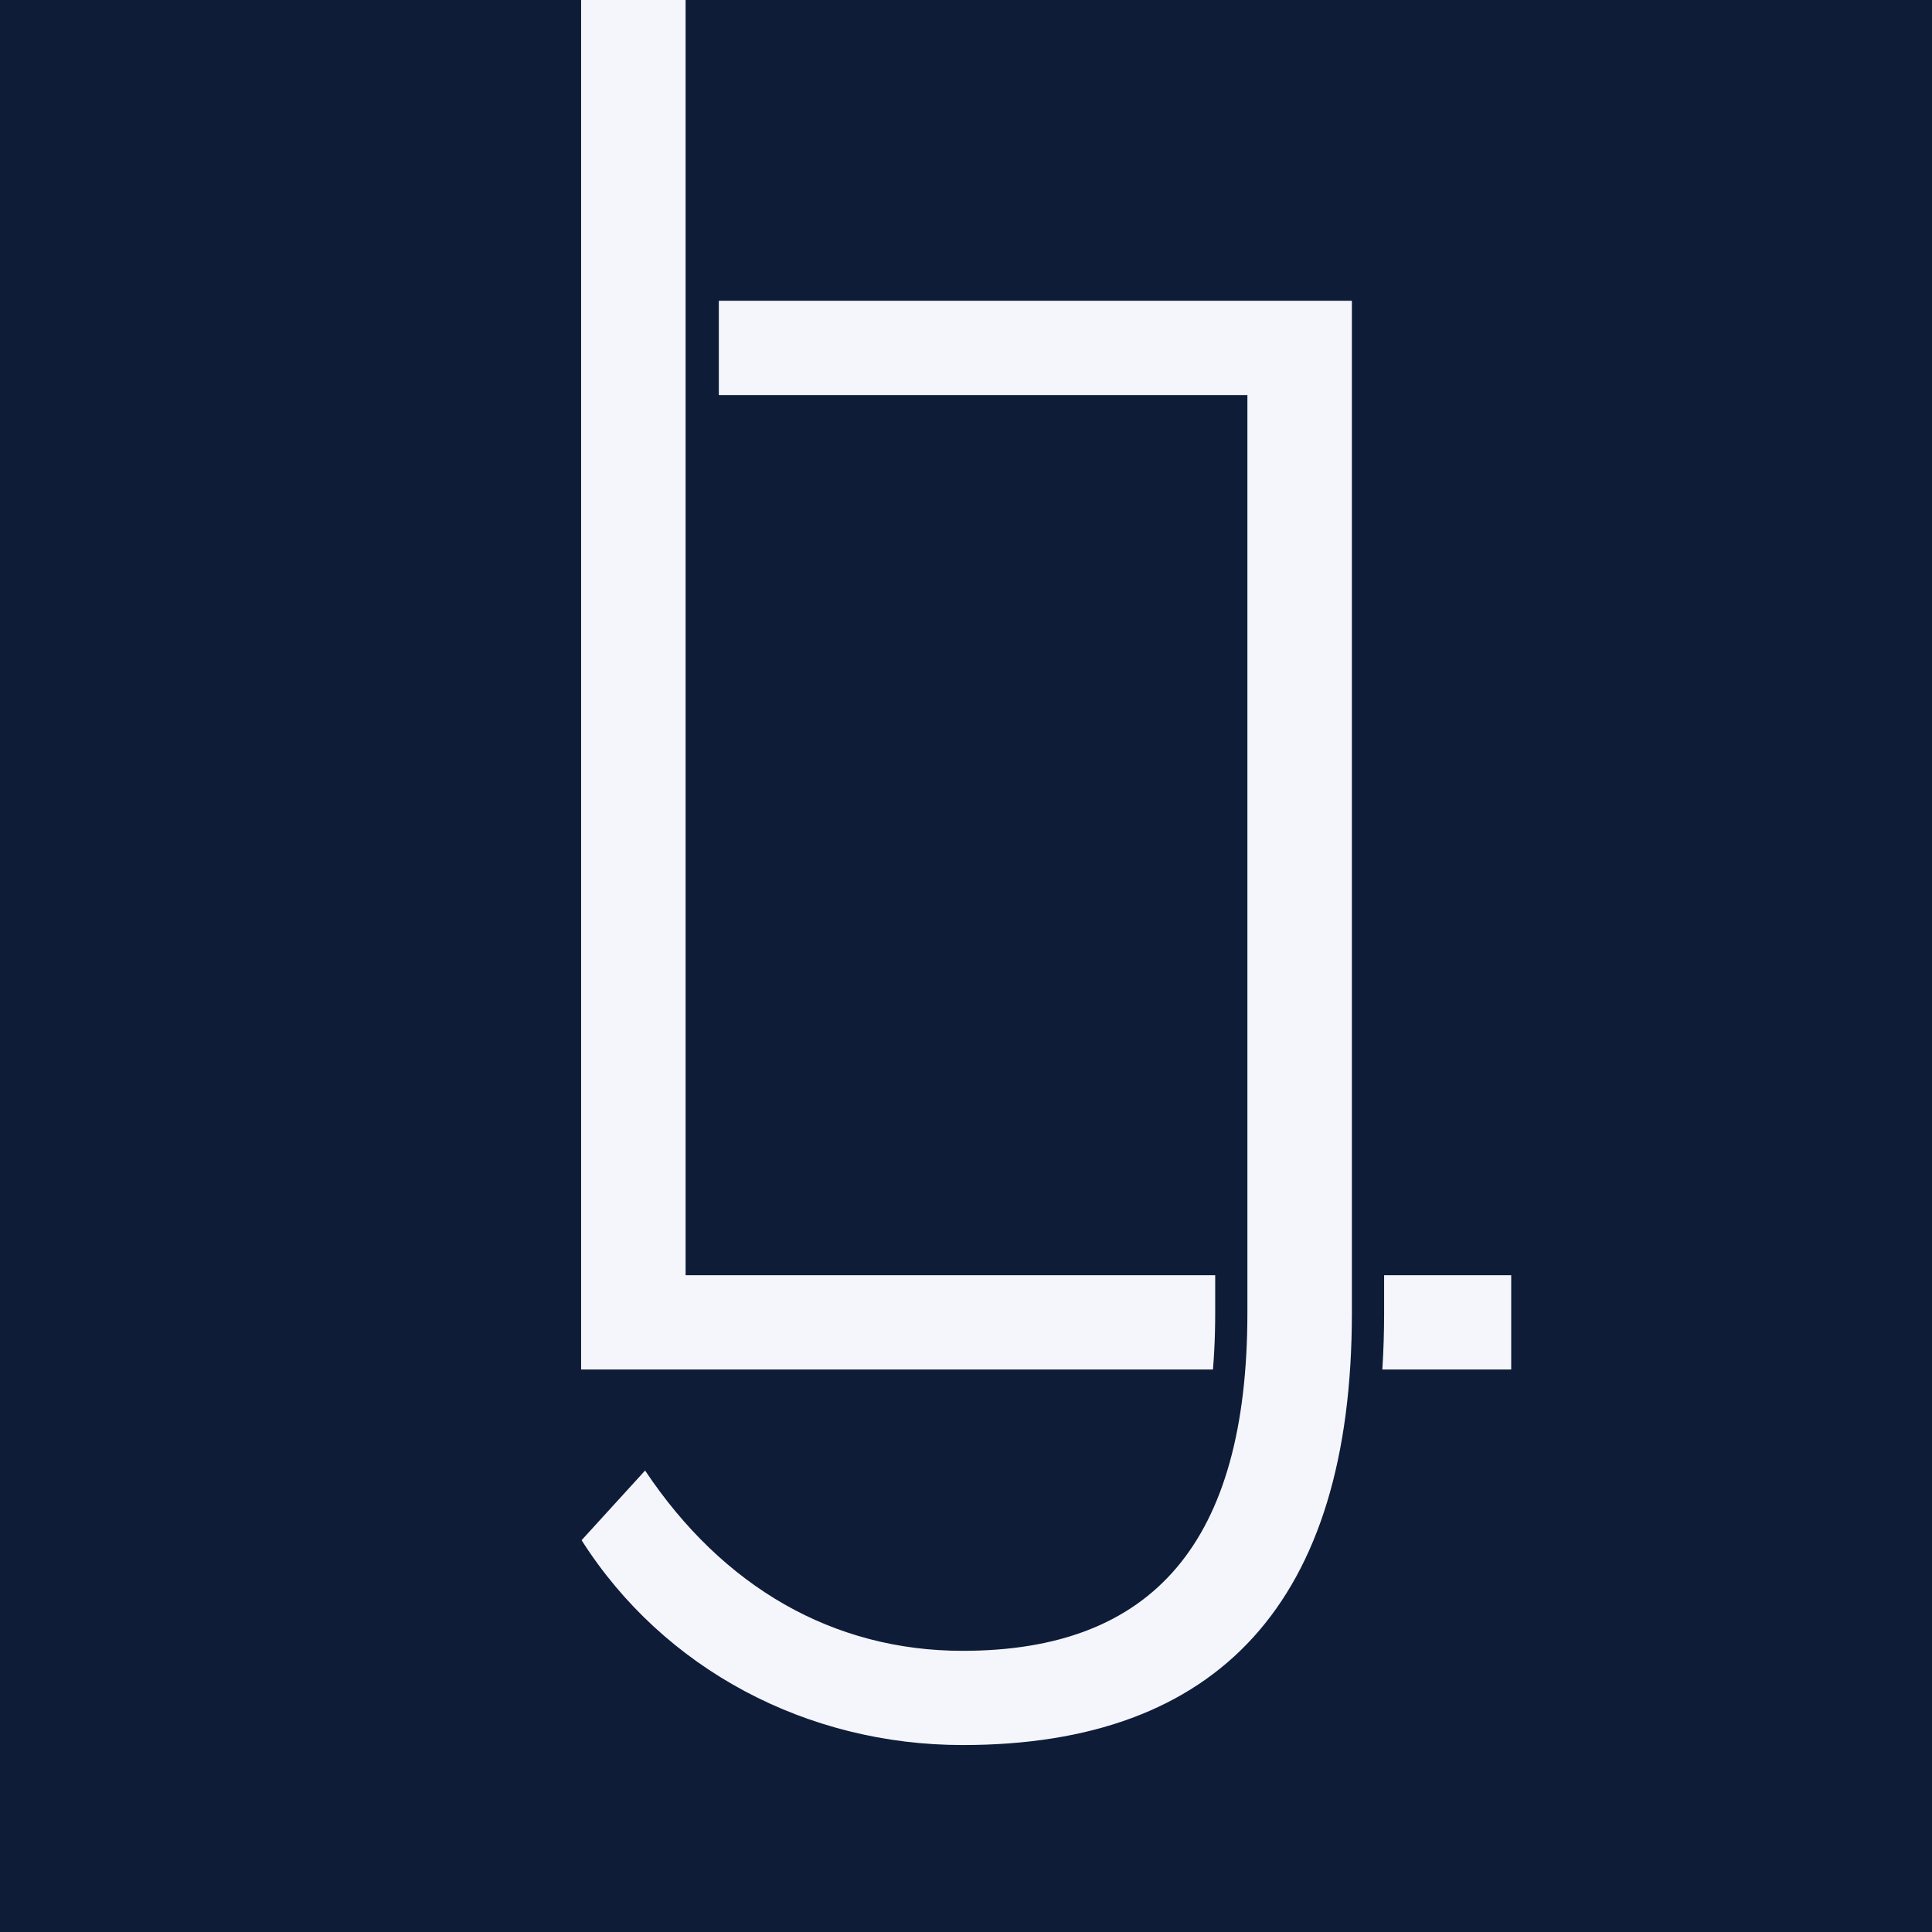   <svg xmlns="http://www.w3.org/2000/svg" viewBox="0 0 600 600">
    <rect fill="#0e1c38" width="600" height="600"/>
    <path fill="#f4f6fb" d="m180.47-20.05h32.45v416.09h256.4v29.27H180.47V-20.05Z"/>
    <g>
      <path fill="#f4f6fb" d="m298.96,546.95c-50.53,0-96.34-24.65-122.56-65.94l-2.05-3.23,26.61-29.18,3.55,5.32c23.45,35.17,56.11,53.76,94.45,53.76,28.41,0,48.89-7.85,62.59-24,13.83-16.3,20.84-41.86,20.84-75.98V127.68h-164.15v-39.27h206.59v319.29c0,45.75-10.74,80.79-31.92,104.12-21.15,23.3-52.76,35.12-93.97,35.12Z"/>
      <path fill="#0e1c38"  d="m419.84,93.41v314.29c0,89.71-41.35,134.24-120.88,134.24-48.35,0-92.89-23.54-118.34-63.62l19.72-21.63c24.18,36.26,58.53,55.99,98.61,55.99,59.17,0,88.44-33.72,88.44-104.98V122.68h-164.15v-29.27h196.59m10-10h-216.59v49.27h164.15v275.03c0,32.9-6.61,57.37-19.65,72.74-12.7,14.96-31.93,22.24-58.78,22.24-36.59,0-67.82-17.82-90.29-51.53l-7.09-10.64-8.62,9.45-19.72,21.63-5.15,5.65,4.1,6.45c27.14,42.74,74.53,68.26,126.78,68.26,42.67,0,75.53-12.37,97.67-36.76,22.04-24.29,33.21-60.45,33.21-107.48V83.41h0Z"/>
    </g>
  </svg>